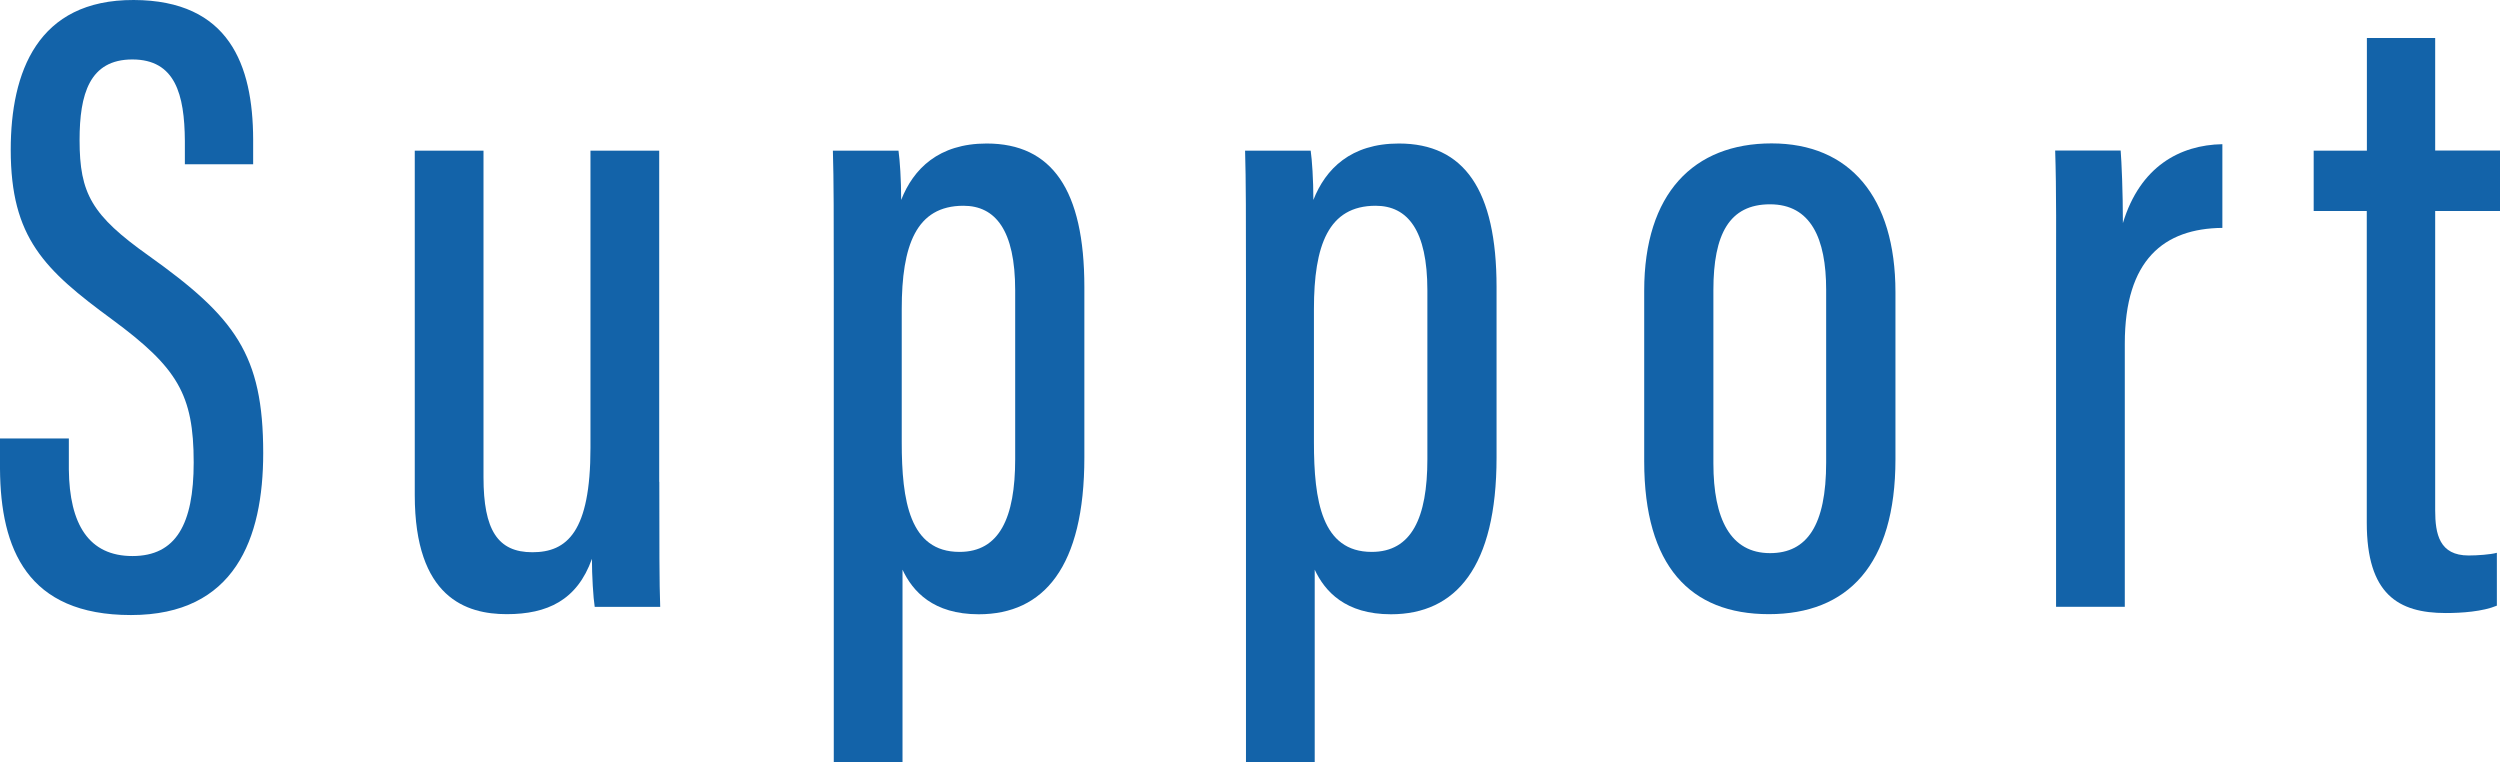 <?xml version="1.0" encoding="UTF-8"?><svg id="_レイヤー_2" xmlns="http://www.w3.org/2000/svg" viewBox="0 0 223.68 68.2"><defs><style>.cls-1{fill:#1363a9;}</style></defs><g id="_レイヤー_1-2"><path class="cls-1" d="M6.16,39.23v2.77c.05,4.93,1.8,7.75,5.69,7.75s5.48-2.84,5.48-8.37c0-6.09-1.46-8.49-7.29-12.79C3.98,24.14.96,21.29.96,13.4.96,6.47,3.34-.03,11.97,0c8.54.03,10.66,5.82,10.68,12.46v2.24h-6.11v-2.1c-.03-4.16-.86-7.28-4.7-7.28s-4.72,3.11-4.72,7.21c0,4.8,1.09,6.73,6.17,10.34,7.74,5.52,10.26,8.84,10.26,17.67,0,7.64-2.53,14.49-11.83,14.49S.05,49.1,0,41.96v-2.73h6.16Z"/><path class="cls-1" d="M58.99,43.11c0,5.39,0,9.21.08,11.19h-5.86c-.13-.81-.25-2.81-.25-4.3-1.32,3.71-4,4.95-7.62,4.95s-8.23-1.47-8.23-10.65V13.48h6.15v29.23c0,4.71,1.27,6.7,4.37,6.7s5.2-1.81,5.2-9.33V13.48h6.15v29.64Z"/><path class="cls-1" d="M80.75,50.97v17.23h-6.15V25.26c0-5.56,0-9.22-.08-11.78h5.87c.12.83.24,2.58.24,4.41,1.09-2.78,3.35-5.05,7.65-5.05,5.84,0,8.74,4.15,8.74,12.84v15.26c0,9.78-3.63,14.02-9.45,14.02-4.07,0-5.91-2.04-6.82-3.99ZM90.83,41.07v-15.1c0-5.37-1.77-7.56-4.63-7.56-4.24,0-5.52,3.56-5.52,9.23v11.93c0,5.23.7,9.81,5.17,9.81,3.57,0,4.98-3.05,4.98-8.3Z"/><path class="cls-1" d="M117.63,50.97v17.23h-6.15V25.26c0-5.56,0-9.22-.08-11.78h5.87c.12.83.24,2.58.24,4.41,1.09-2.78,3.35-5.05,7.65-5.05,5.84,0,8.74,4.15,8.74,12.84v15.26c0,9.78-3.63,14.02-9.45,14.02-4.07,0-5.91-2.04-6.82-3.99ZM127.71,41.07v-15.1c0-5.37-1.77-7.56-4.63-7.56-4.24,0-5.52,3.56-5.52,9.23v11.93c0,5.23.7,9.81,5.17,9.81,3.57,0,4.98-3.05,4.98-8.3Z"/><path class="cls-1" d="M169.59,26.14v14.95c0,9.49-4.3,13.86-11.33,13.86s-11.15-4.31-11.15-13.67v-15.27c0-8.71,4.43-13.18,11.4-13.18s11.08,4.77,11.08,13.31ZM153.3,25.97v15.49c0,4.98,1.53,8.03,5.07,8.03,3.32,0,5.02-2.5,5.02-8.11v-15.46c0-4.59-1.38-7.64-5.02-7.64s-5.07,2.66-5.07,7.68Z"/><path class="cls-1" d="M183.96,27.36c0-6.61.04-10.27-.08-13.89h5.86c.08,1.02.2,3.64.2,6.49,1.54-5.07,5.1-6.99,8.9-7.06v7.49c-5.21.05-8.73,2.83-8.73,10.35v23.55h-6.15v-26.94Z"/><path class="cls-1" d="M207.02,13.48h4.75V3.4h6.11v10.07h5.8v5.41h-5.8v26.77c0,2.14.38,4.05,2.99,4.05.78,0,1.95-.08,2.53-.24v4.73c-1.27.53-3.16.66-4.57.66-4.26,0-7.07-1.69-7.07-8.08v-27.89h-4.75v-5.41Z"/></g></svg>